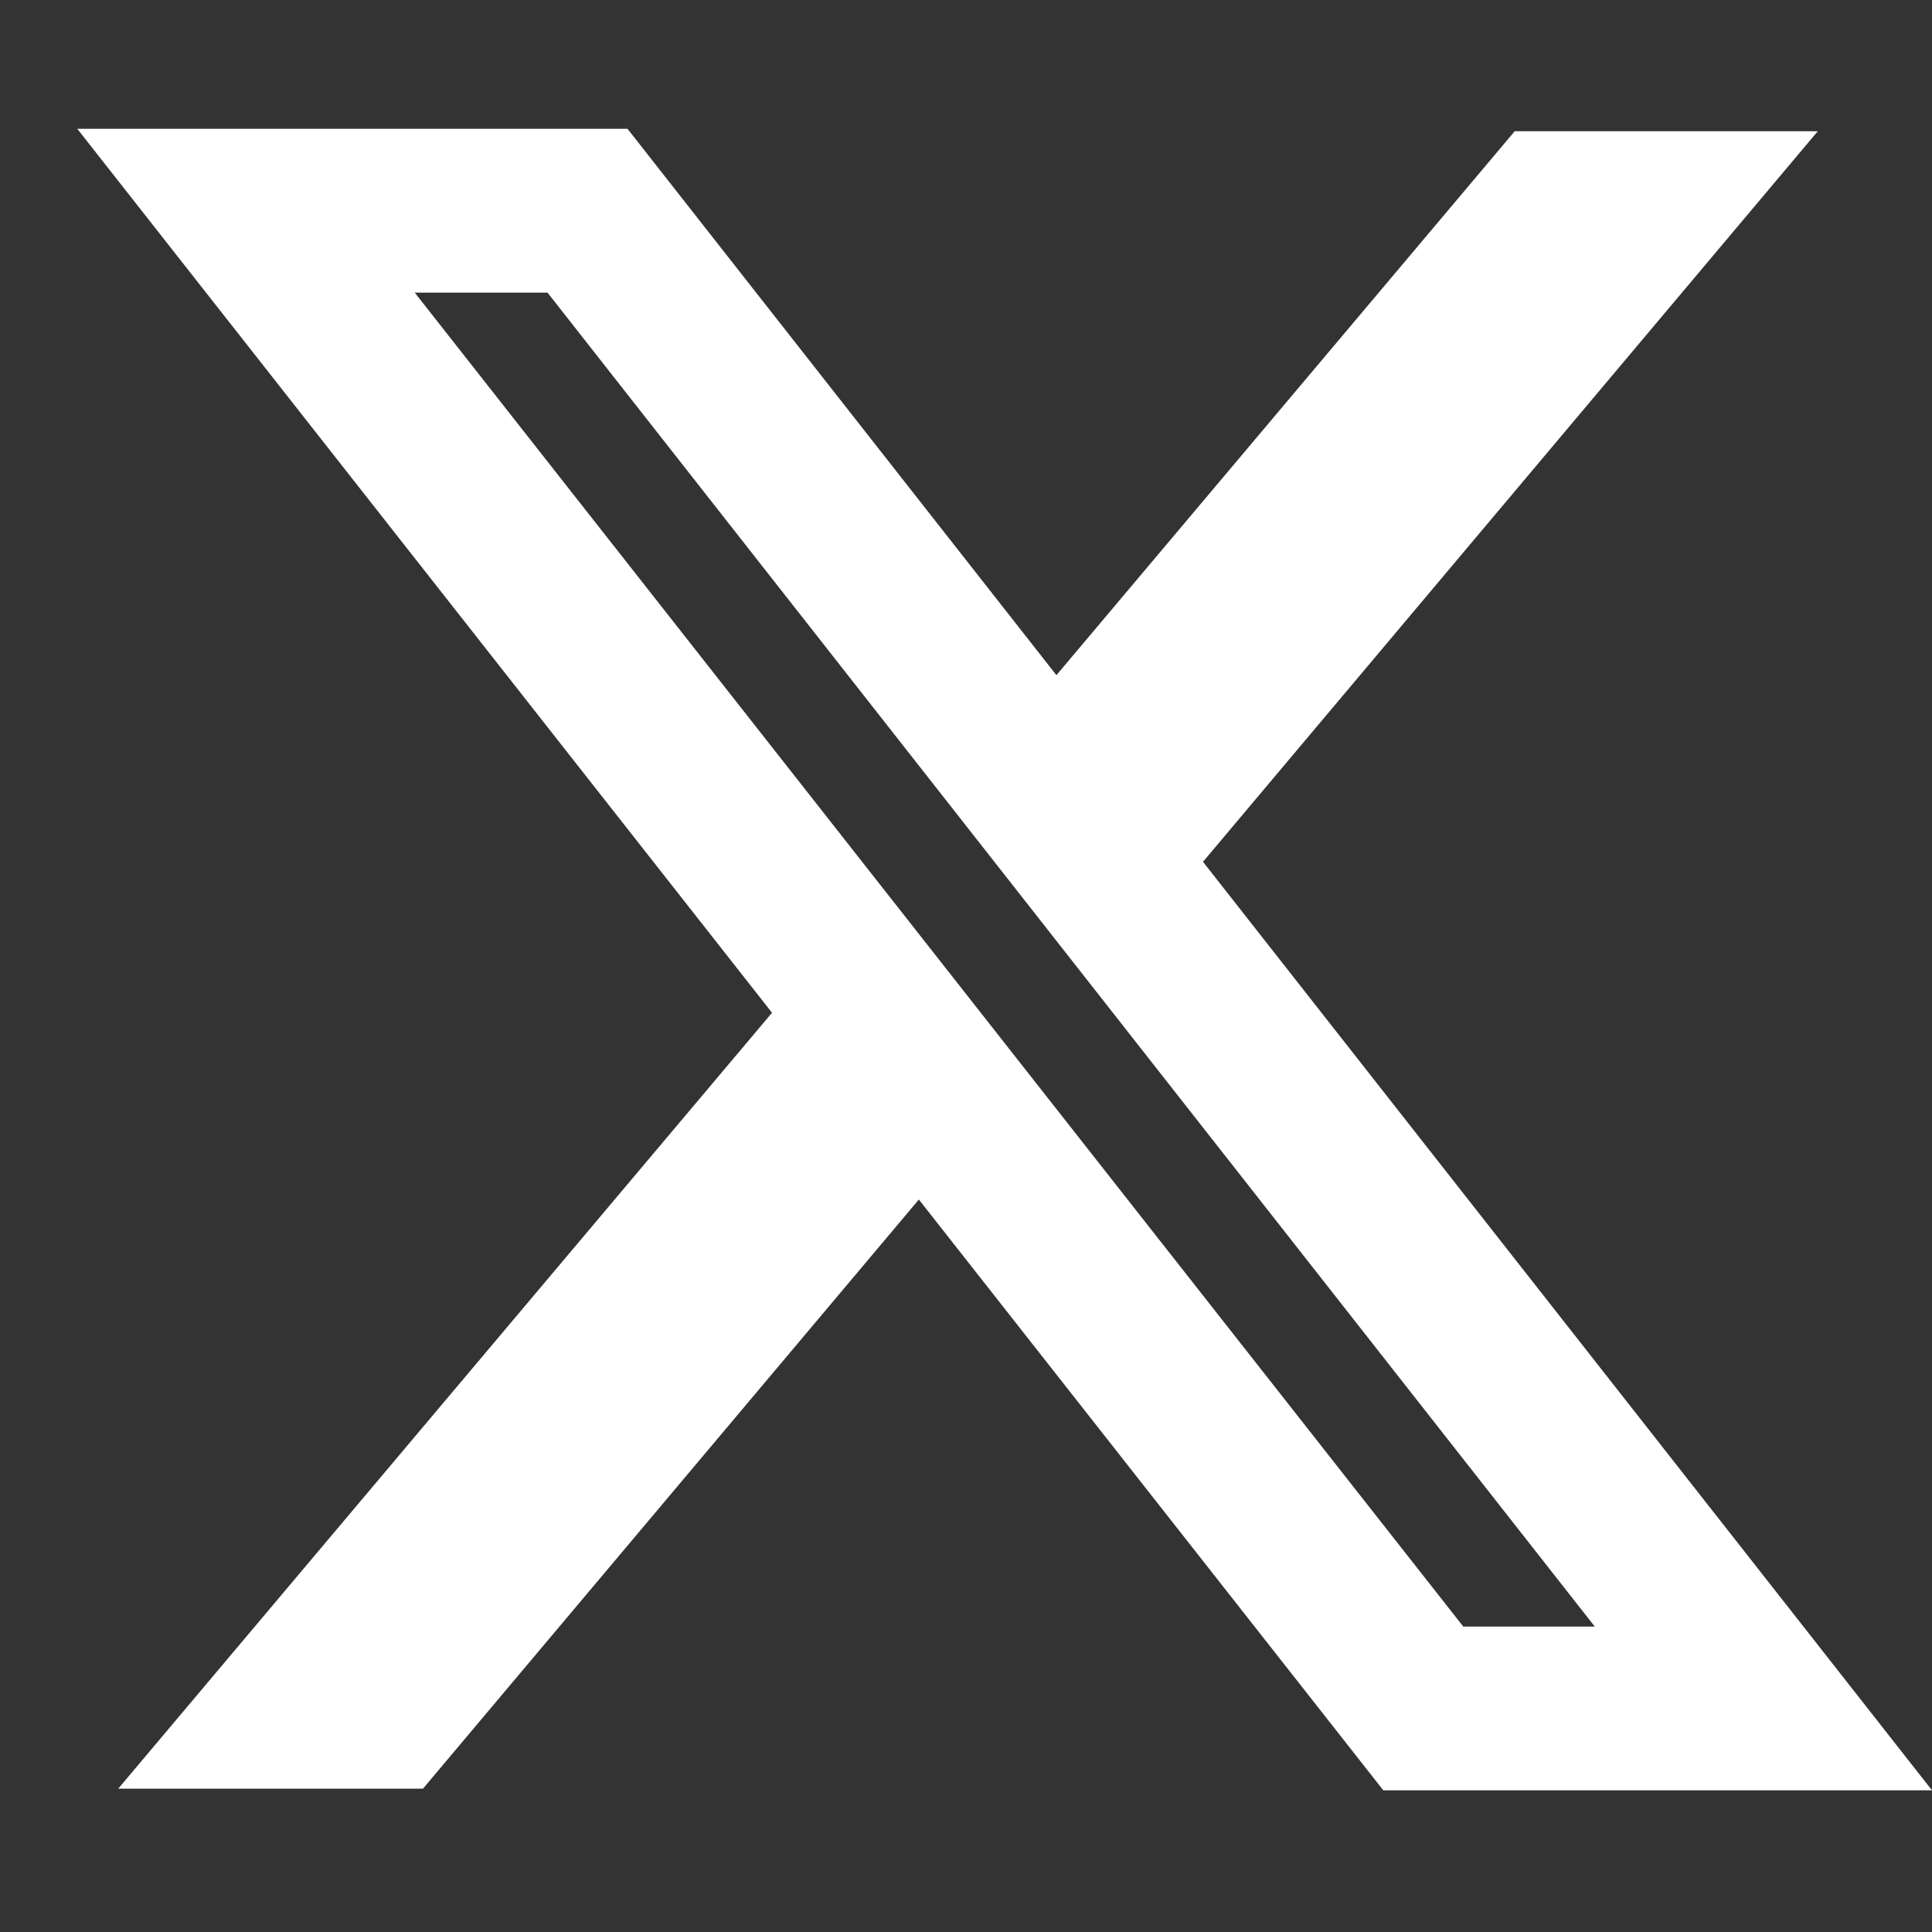 <svg width="15" height="15" viewBox="0 0 15 15" fill="none" xmlns="http://www.w3.org/2000/svg">
<rect x="0" y="0" width="15" height="15" fill="#333333" stroke="none"/>
<g id="X" clip-path="url(#clip0_4280_6207)">
<path id="Union" fill-rule="evenodd" clip-rule="evenodd" d="M5.994 7.863L0.6 1H4.872L8.202 5.242L11.76 1.019H14.113L9.34 6.691L15 13.9H10.74L7.134 9.313L3.284 13.887H0.918L5.994 7.863ZM11.361 12.629L3.22 2.272H4.251L12.382 12.629H11.361Z" fill="white"/>
</g>
<defs>
<clipPath id="clip0_4280_6207">
<rect width="14.4" height="14.4" fill="white" transform="translate(0.6 0.4)"/>
</clipPath>
</defs>
</svg>
